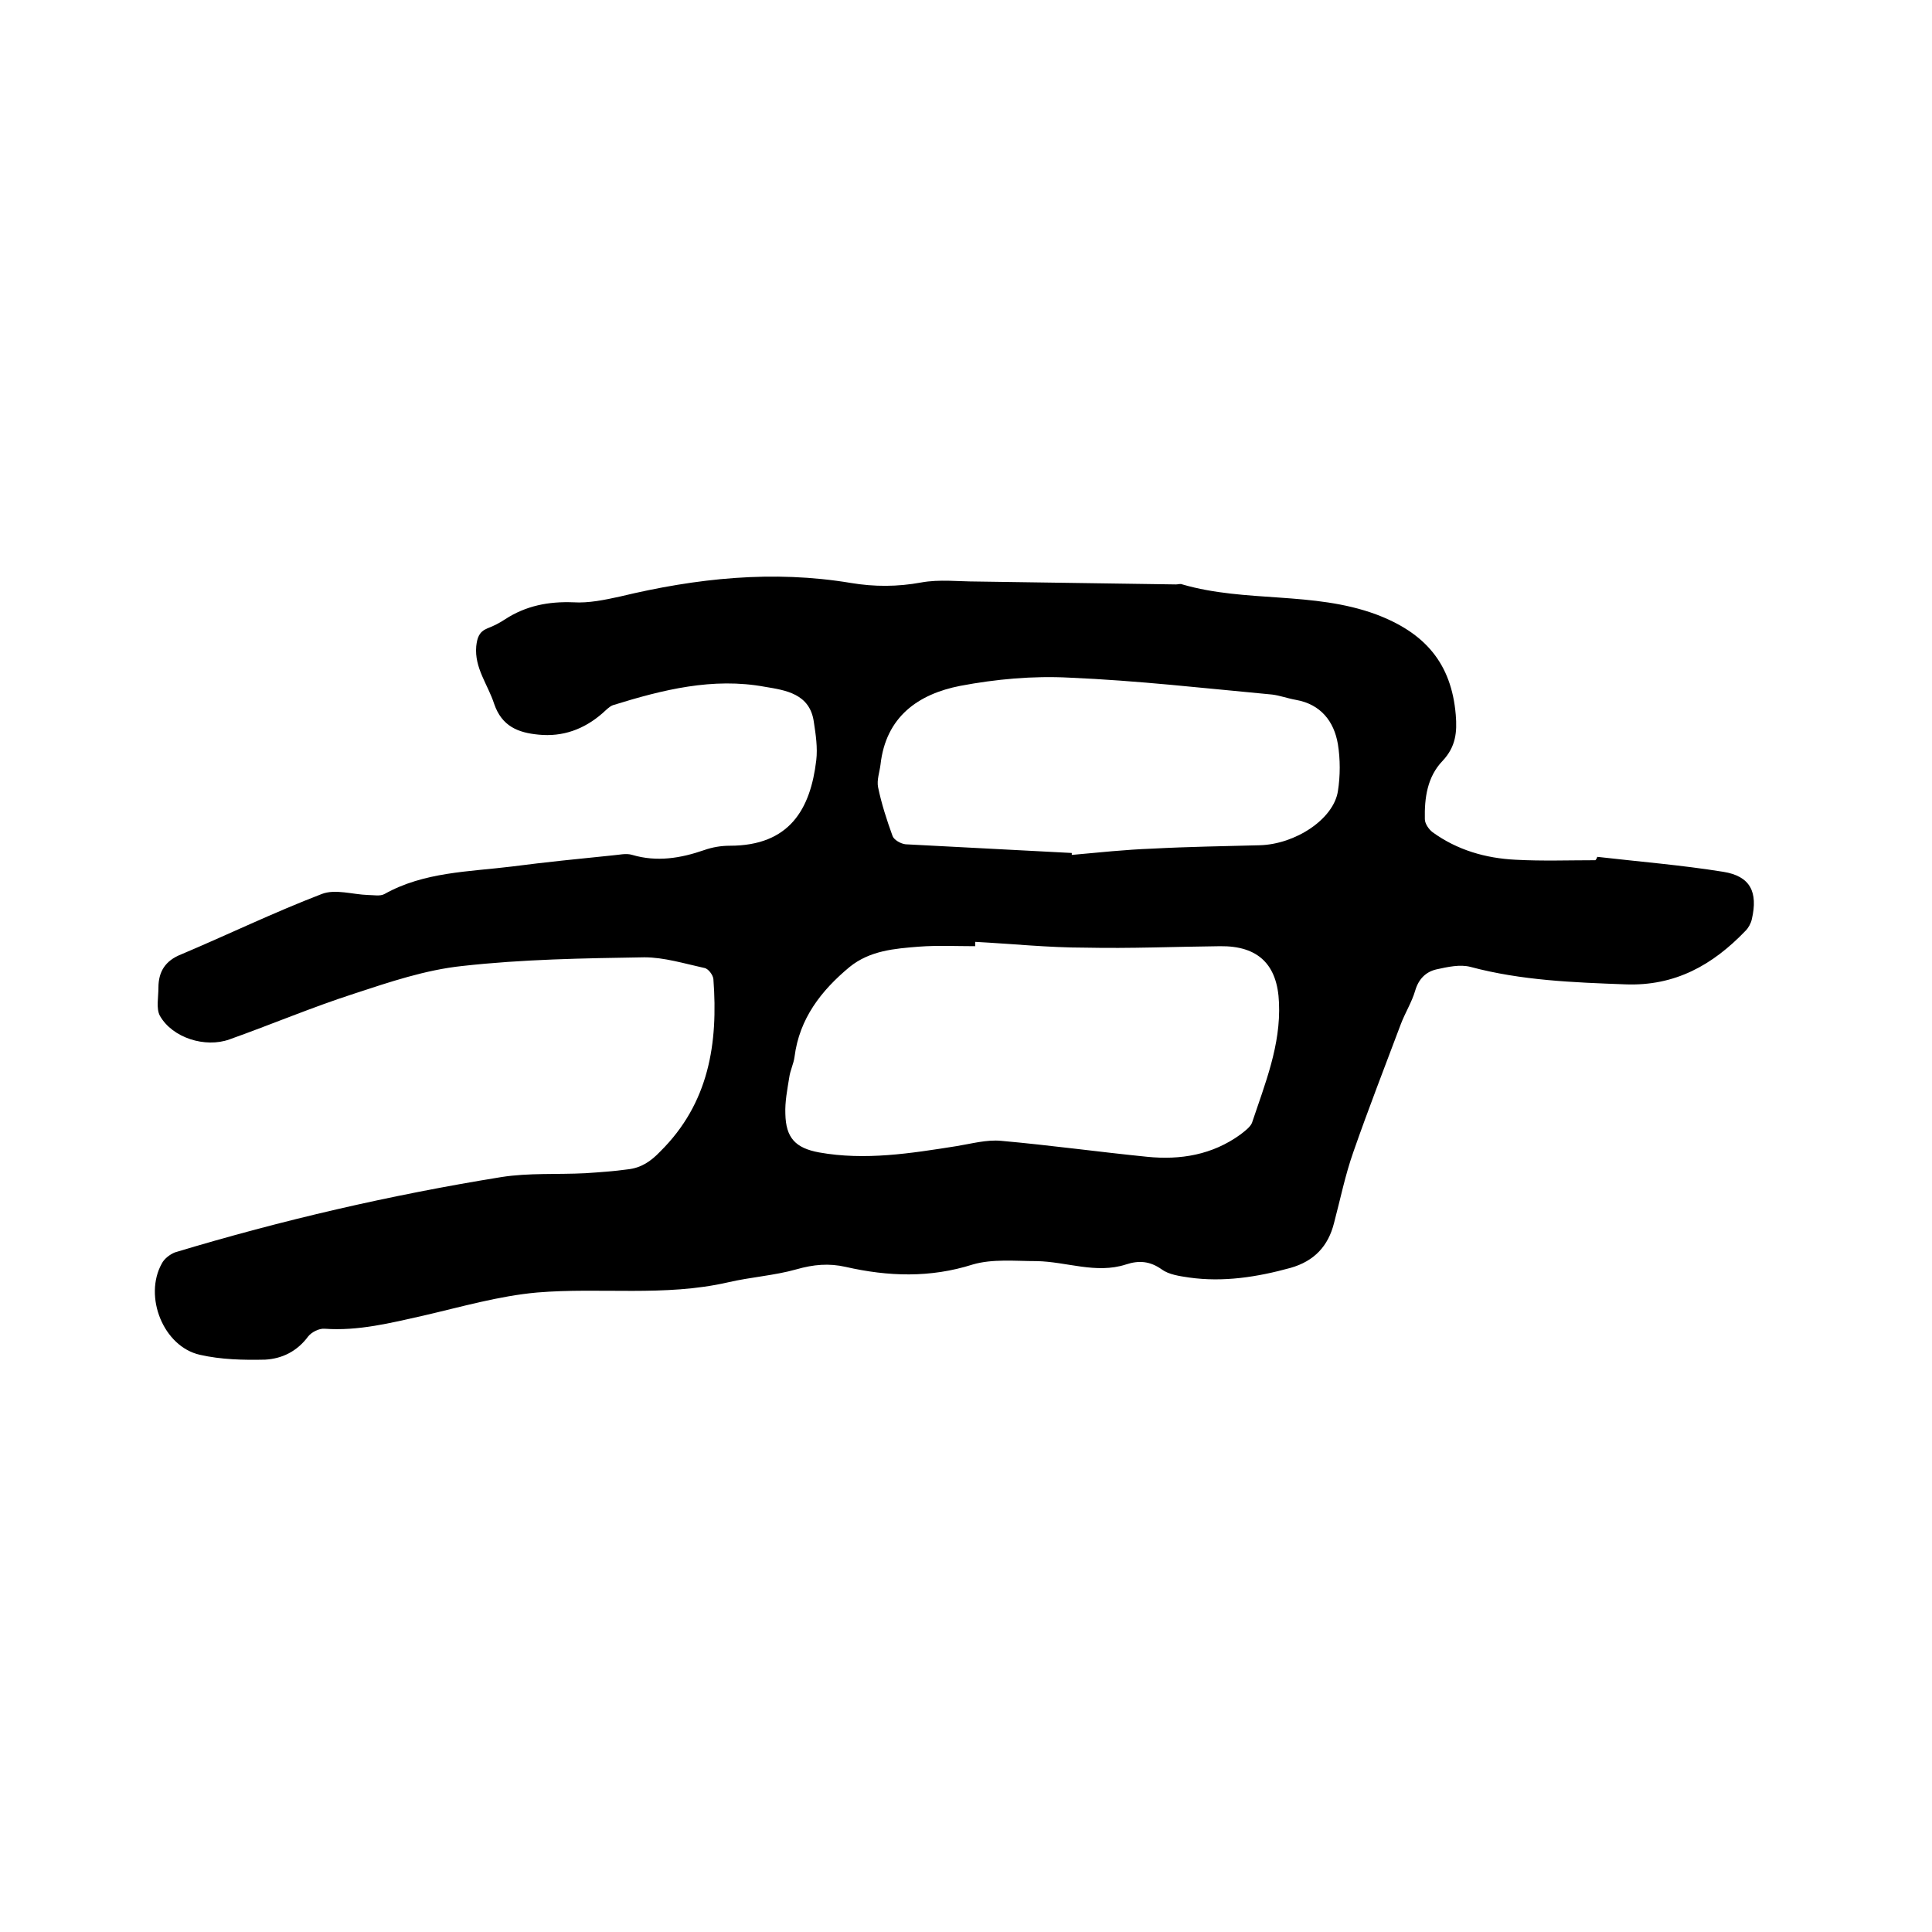 <svg enable-background="new 0 0 400 400" viewBox="0 0 400 400" xmlns="http://www.w3.org/2000/svg"><path d="m330.7 177.4c8.7 1 17.4 1.7 26.1 3.1 5.6.9 7.2 4.2 5.9 9.8-.2.9-.7 1.8-1.3 2.4-6.8 7.1-14.6 11.5-24.9 11.1-10.8-.4-21.5-.8-32-3.6-2.2-.6-4.8 0-7.1.5-2.2.5-3.7 2-4.4 4.4s-2.1 4.6-3 7c-3.3 8.8-6.7 17.5-9.8 26.4-1.7 4.8-2.7 9.8-4 14.7-1.2 4.8-4.1 7.9-9 9.3-6.9 1.9-13.9 3-21 2-2-.3-4.2-.6-5.7-1.7-2.4-1.7-4.7-1.9-7.4-1-6.2 2-12.3-.6-18.5-.7-4.4 0-9.1-.5-13.2.7-8.8 2.8-17.5 2.5-26.3.5-3.5-.8-6.7-.5-10.2.5-4.6 1.3-9.5 1.6-14.2 2.7-13.1 3-26.4 1-39.5 2.1-7.9.7-15.8 3-23.6 4.8-6.7 1.5-13.4 3.2-20.4 2.7-1.1-.1-2.7.7-3.4 1.6-2.3 3.1-5.4 4.6-8.9 4.8-4.5.1-9.1 0-13.5-1-7.6-1.7-11.7-12.1-7.9-18.9.5-1 1.7-1.9 2.7-2.3 22.2-6.7 44.7-11.9 67.6-15.6 5.7-.9 11.6-.5 17.4-.8 3-.2 5.9-.4 8.8-.8 2.7-.3 4.7-1.6 6.7-3.7 10.1-10 12-22.4 11-35.7-.1-.9-1.1-2.2-1.9-2.3-4.1-.9-8.3-2.2-12.4-2.2-12.6.2-25.2.4-37.7 1.8-7.6.8-15 3.3-22.3 5.7-8.7 2.8-17.2 6.4-25.9 9.5-5 1.8-11.8-.3-14.4-4.9-.8-1.5-.3-3.8-.3-5.8 0-3.3 1.4-5.6 4.7-6.9 9.7-4.1 19.2-8.7 29.1-12.5 2.8-1.1 6.4.1 9.6.2 1.1 0 2.5.3 3.4-.2 8.2-4.6 17.5-4.6 26.4-5.7 6.9-.9 13.9-1.6 20.8-2.3 1.4-.1 2.8-.5 4.1-.1 5.1 1.5 10 .7 14.9-1 1.7-.6 3.5-.9 5.3-.9 12.4 0 16.7-7.6 17.9-17.7.3-2.6-.1-5.3-.5-7.9-.8-5.9-5.9-6.6-10.1-7.3-10.8-2-21.2.6-31.5 3.8-.8.3-1.5 1.1-2.2 1.7-3.8 3.3-8.2 4.9-13.2 4.4-4.2-.4-7.6-1.7-9.2-6.4-1.3-4-4.1-7.4-3.7-11.9.2-1.8.6-3 2.3-3.7 1.3-.5 2.5-1.1 3.7-1.9 4.3-2.8 9-3.7 14.1-3.5 3.2.2 6.5-.5 9.7-1.2 15.8-3.8 31.6-5.5 47.8-2.8 4.8.8 9.6.8 14.5-.1 3.8-.7 7.7-.2 11.6-.2 13.7.2 27.5.4 41.2.6.4 0 .9-.2 1.3 0 13.1 3.8 27.1 1.4 40.1 6.2 10.1 3.8 15.6 10.1 16.5 20.8.3 3.6 0 6.6-2.7 9.5-3.2 3.3-3.8 7.7-3.7 12.1 0 .9.8 2.1 1.6 2.7 5.1 3.7 11 5.4 17.2 5.7 5.5.3 11 .1 16.5.1.3-.3.3-.5.4-.7zm-128.8 17.6v.9c-3.9 0-7.8-.2-11.7.1-5 .4-10.1.8-14.3 4.2-5.9 4.9-10.4 10.7-11.4 18.6-.2 1.5-.9 2.8-1.1 4.3-.4 2.5-.9 5-.8 7.5.1 5 2.1 7.1 7 8 9.5 1.7 18.9.2 28.4-1.3 3.1-.5 6.3-1.4 9.3-1.1 10.1.9 20.2 2.3 30.2 3.3 6.9.7 13.5-.4 19.3-4.6.9-.7 2-1.5 2.4-2.4 2.7-8.1 6-16.1 5.6-24.9-.3-7.9-4.3-11.8-12.2-11.7-9.3.1-18.6.5-27.9.3-7.6 0-15.2-.8-22.8-1.2zm20-18.4v.4c5.6-.5 11.1-1.1 16.7-1.3 7.4-.4 14.8-.5 22.2-.7s15.3-5.4 16.2-11.2c.5-3.2.5-6.6 0-9.7-.8-4.8-3.6-8.3-8.7-9.2-1.7-.3-3.3-.9-4.9-1.1-14-1.3-27.9-2.9-42-3.5-7.5-.4-15.2.3-22.6 1.7-8.7 1.7-15.4 6.4-16.5 16.3-.2 1.6-.8 3.2-.5 4.7.7 3.4 1.8 6.8 3 10.1.3.8 1.7 1.6 2.7 1.7 11.5.6 23 1.2 34.4 1.8z"/></svg>